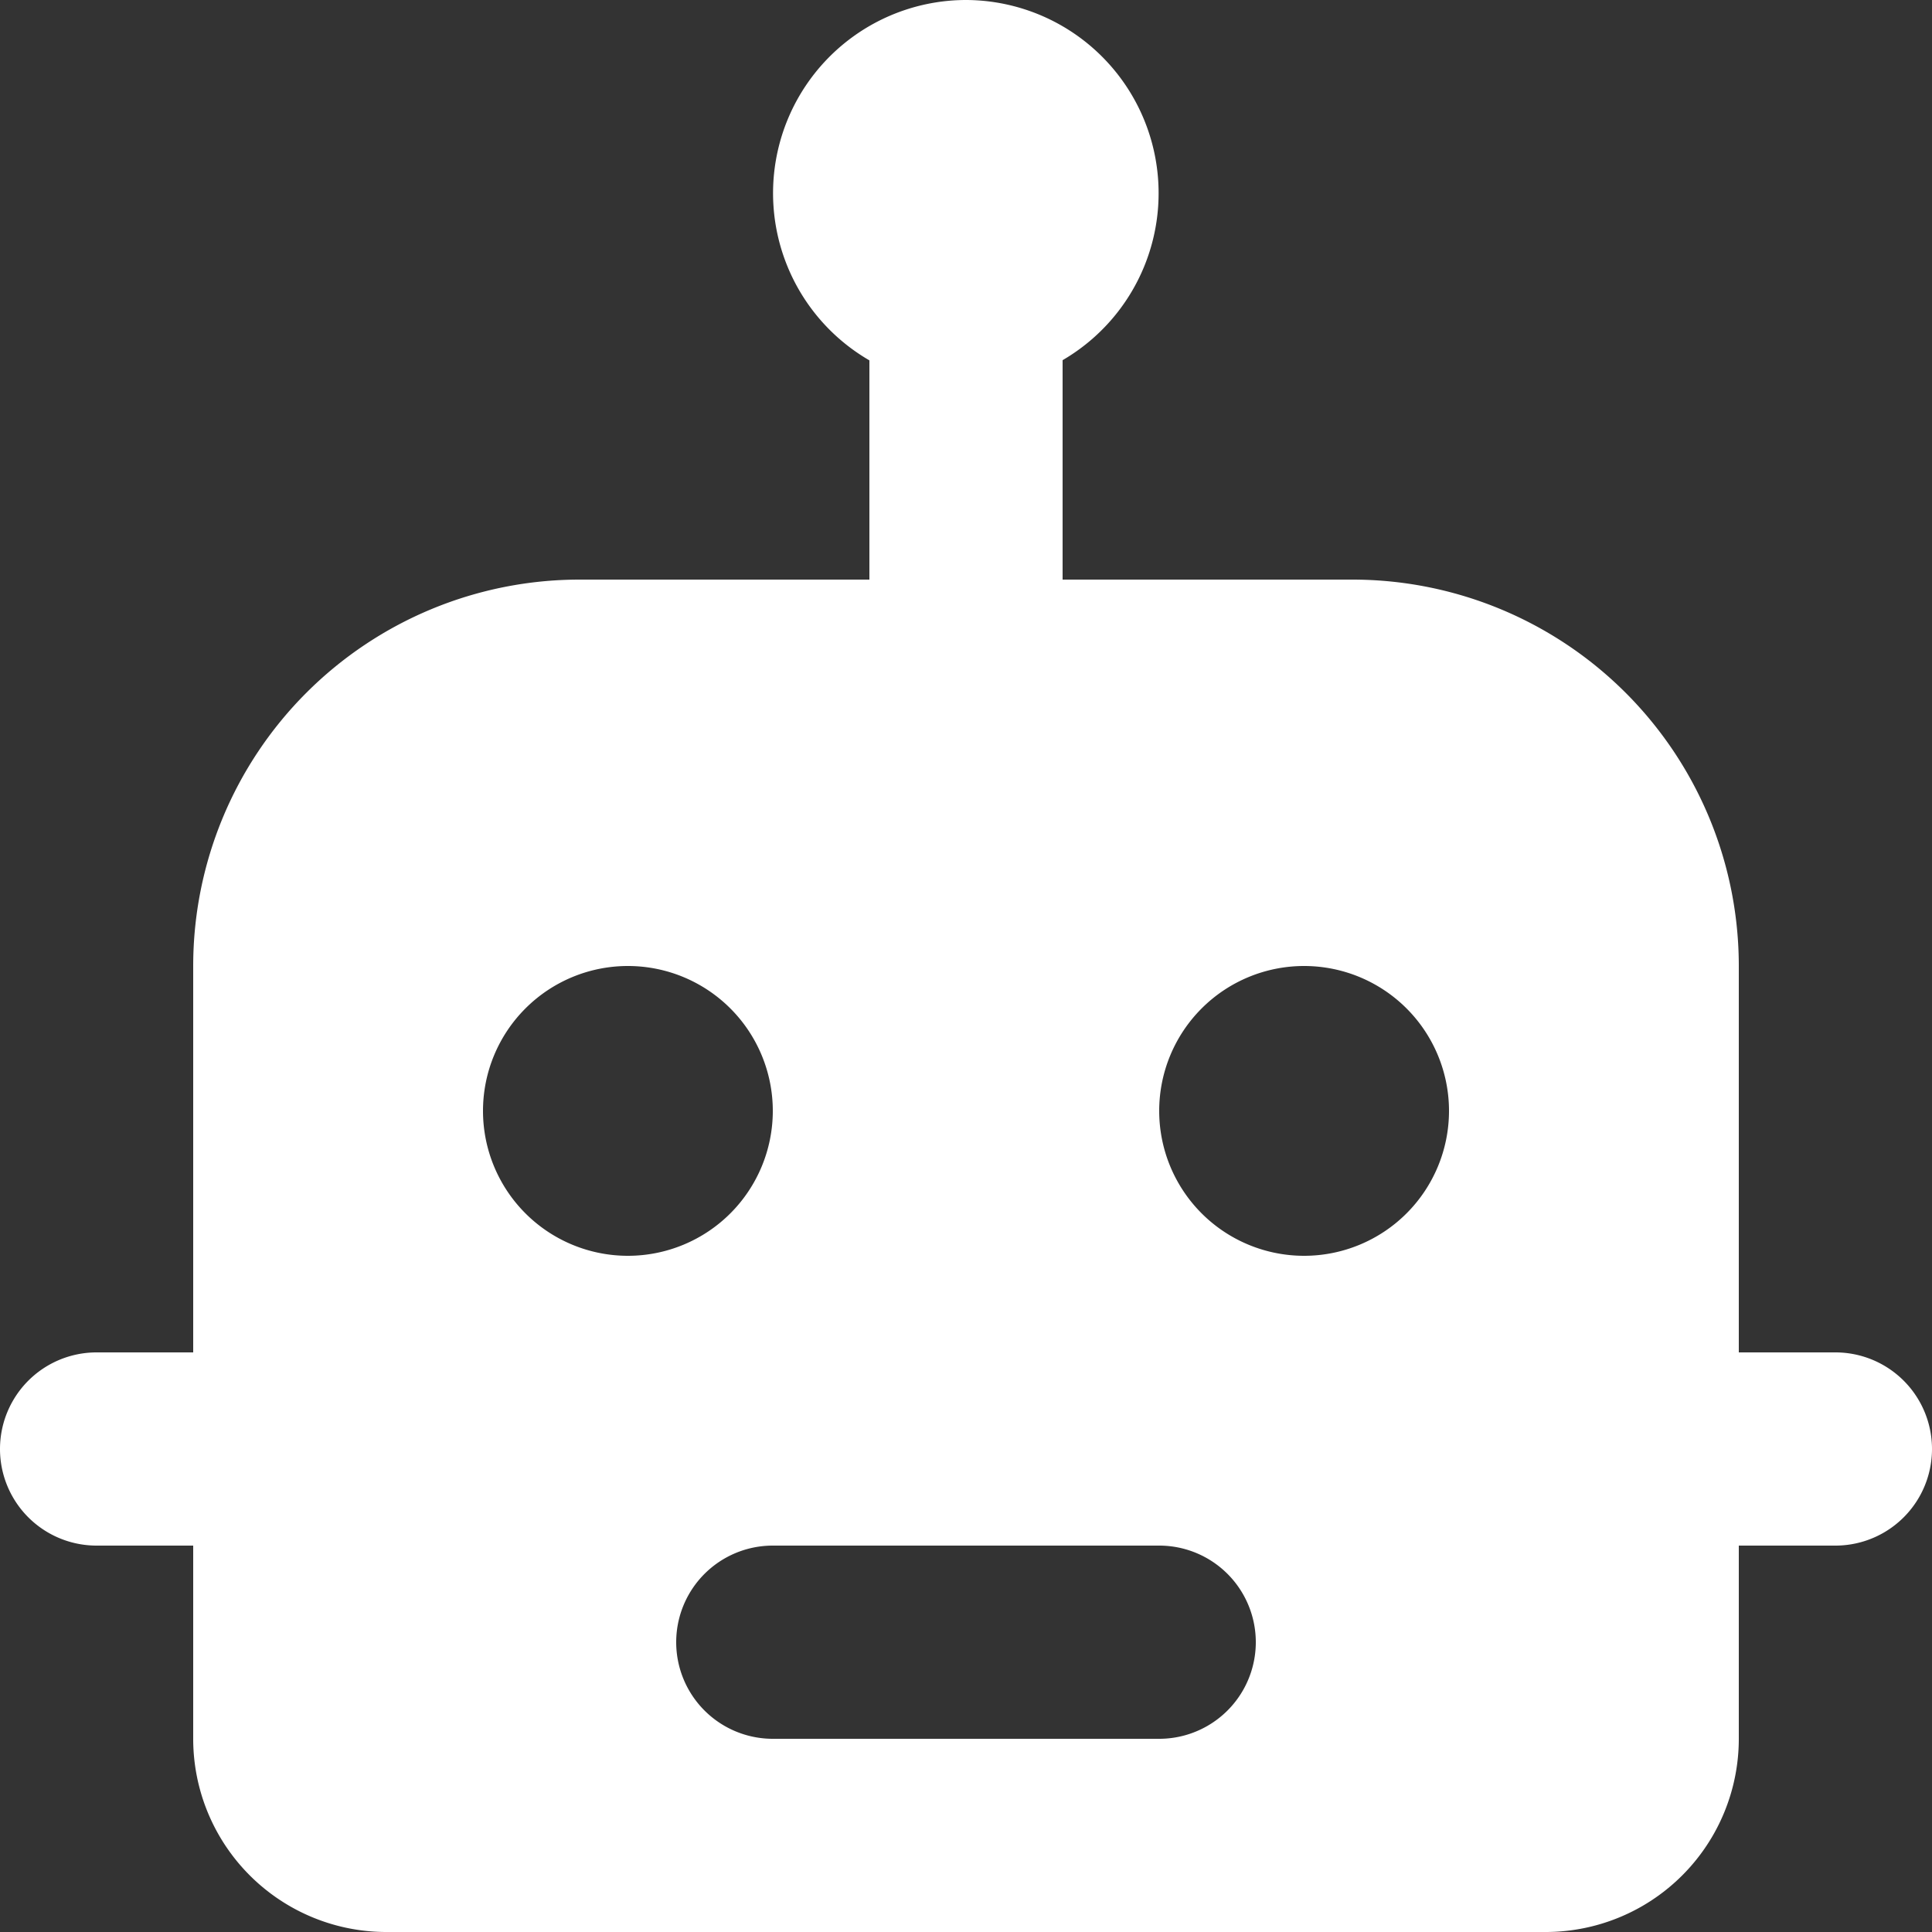 <svg xmlns="http://www.w3.org/2000/svg" width="40" height="40" viewBox="0 0 40 40"><rect x="0" y="0" width="40" height="40" fill="#333333" stroke="none"/><path d="M22,2a4,4,0,0,0-2,7.461V14H14a8,8,0,0,0-8,8v8H4a2,2,0,1,0,0,4H6v4a4,4,0,0,0,4,4H34a4,4,0,0,0,4-4V34h2a2,2,0,1,0,0-4H38V22a8,8,0,0,0-8-8H24V9.457A4,4,0,0,0,22,2ZM15,22a3,3,0,1,1-3,3A3,3,0,0,1,15,22Zm14,0a3,3,0,1,1-3,3A3,3,0,0,1,29,22ZM18,34h8a2,2,0,1,1,0,4H18a2,2,0,1,1,0-4Z" transform="translate(-2 -2)" fill="#fff"/></svg>